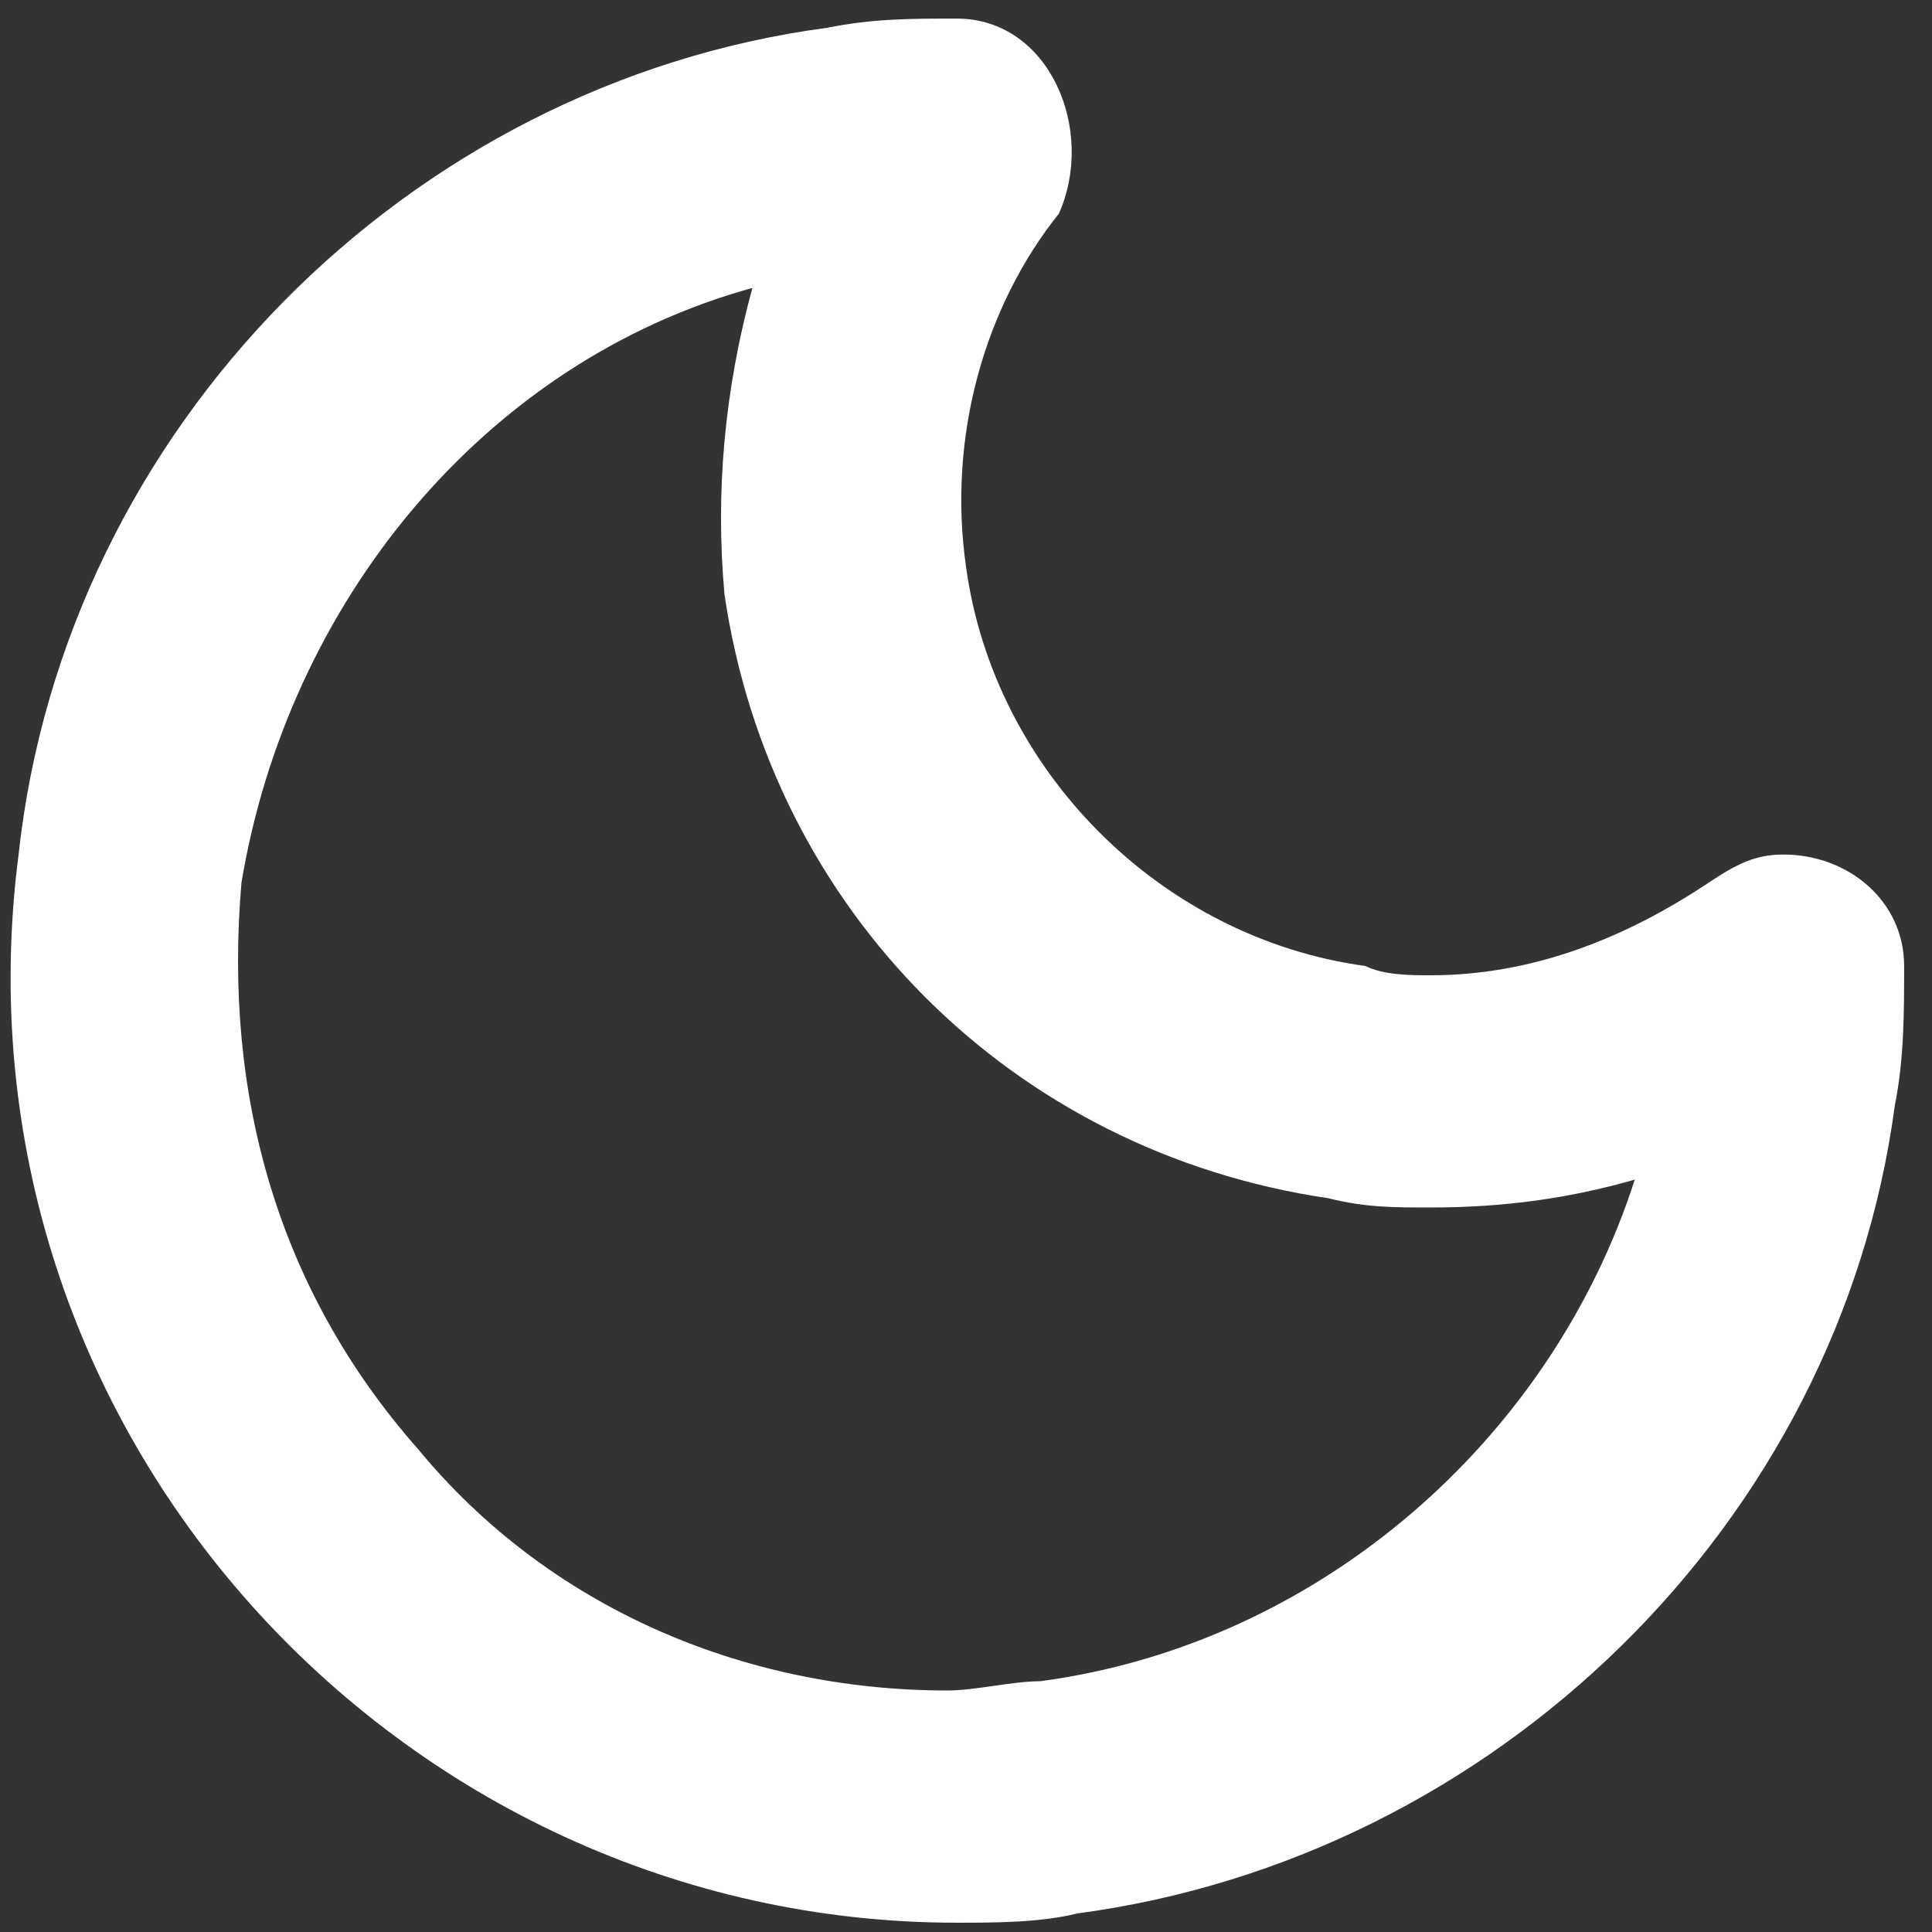 <?xml version="1.0" encoding="utf-8"?>
<!-- Generator: Adobe Illustrator 21.1.0, SVG Export Plug-In . SVG Version: 6.00 Build 0)  -->
<svg version="1.1" id="Слой_1" xmlns="http://www.w3.org/2000/svg" xmlns:xlink="http://www.w3.org/1999/xlink" x="0px" y="0px"
	 viewBox="0 0 20.8 20.8" style="enable-background:new 0 0 20.8 20.8;" xml:space="preserve">
<rect x="0" y="0" width="20.8" height="20.8" fill="#333333" stroke="none"/>
<style type="text/css">
	.st0{fill:#ffffff;}
</style>
<path class="st0" d="M8.1,3.1C7.8,4.2,7.7,5.3,7.8,6.4c0.5,3.4,3.1,6,6.5,6.5C14.7,13,15,13,15.4,13c0.8,0,1.5-0.1,2.2-0.3
	c-0.9,2.8-3.4,5-6.4,5.4c-0.3,0-0.7,0.1-1,0.1c-2.2,0-4.3-0.9-5.7-2.6C3,13.9,2.4,11.8,2.6,9.5C3.1,6.5,5.2,3.9,8.1,3.1 M10.3,0.2
	c-0.5,0-0.9,0-1.4,0.1C4.4,0.9,0.7,4.6,0.2,9.2c-0.8,6.2,4.1,11.5,10.1,11.5c0.4,0,0.9,0,1.3-0.1c4.5-0.6,8.2-4.2,8.8-8.7
	c0.1-0.5,0.1-1,0.1-1.5c0-0.7-0.6-1.2-1.3-1.2c-0.3,0-0.5,0.1-0.8,0.3c-0.9,0.6-1.9,1-3,1c-0.2,0-0.5,0-0.7-0.1
	c-2.2-0.3-4-2.1-4.3-4.3c-0.2-1.4,0.2-2.8,1-3.8C11.8,1.4,11.3,0.2,10.3,0.2L10.3,0.2L10.3,0.2z"/>
</svg>
